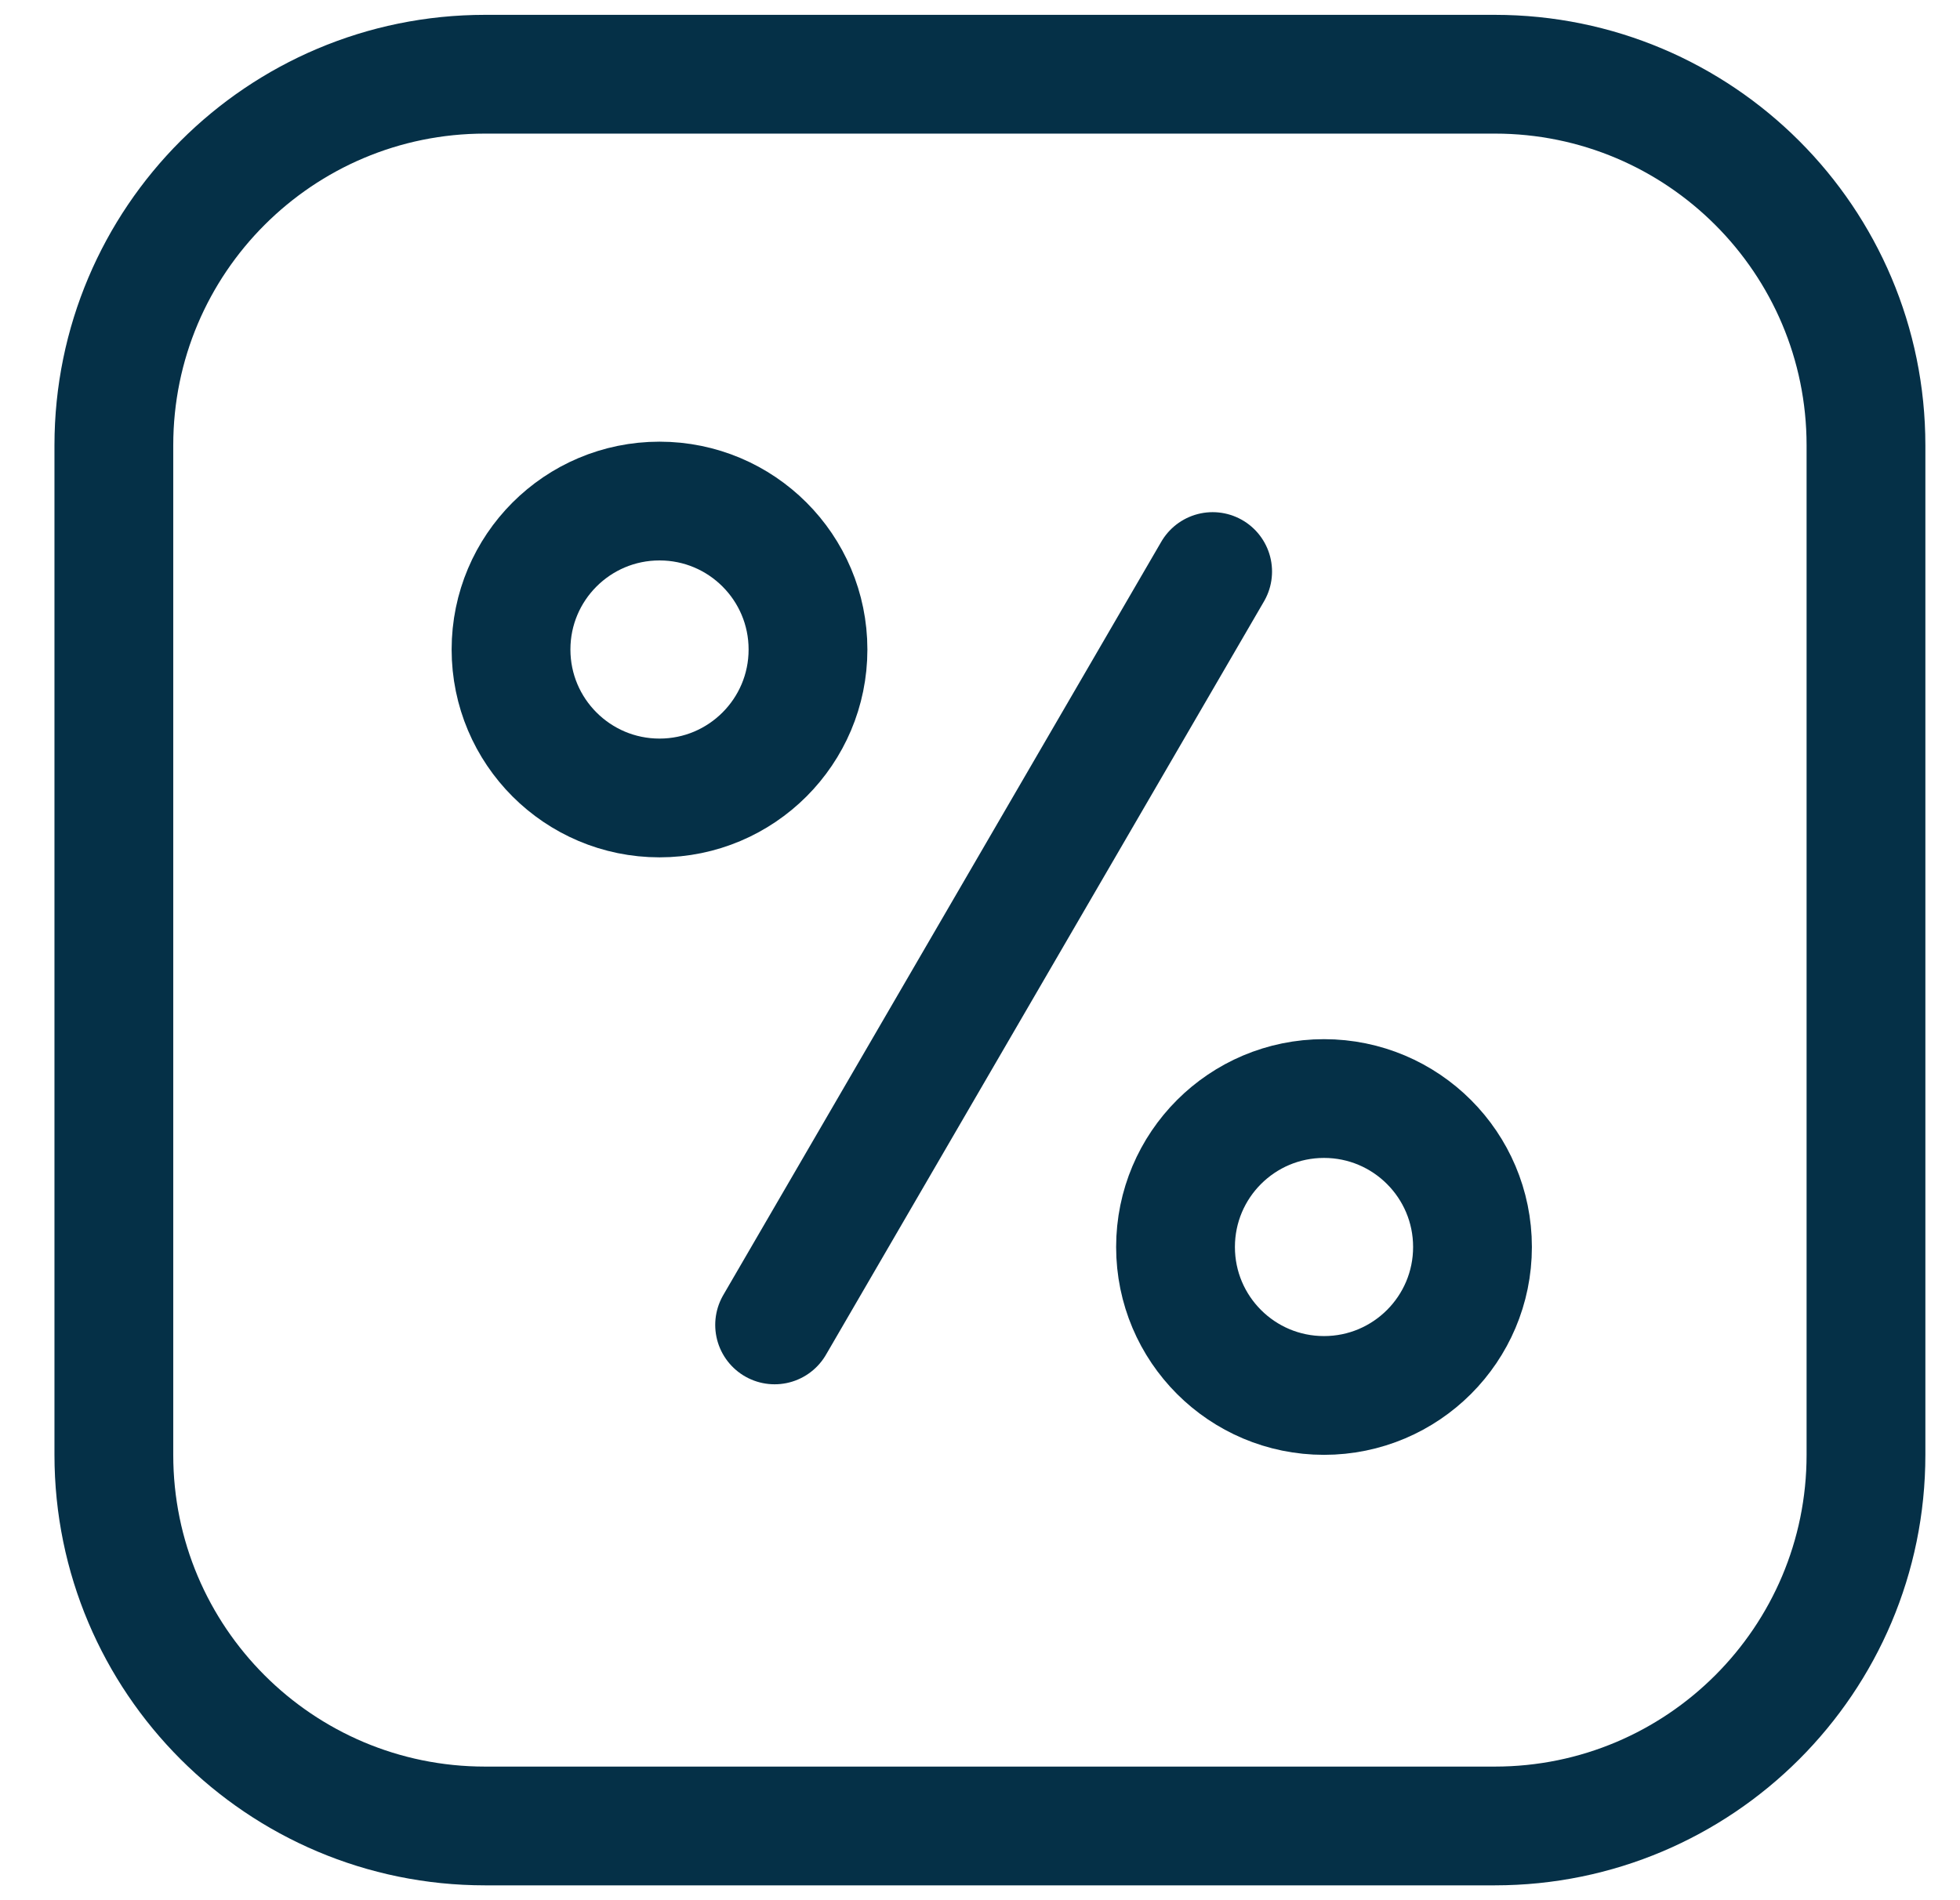 <svg width="33" height="32" viewBox="0 0 33 32" fill="none" xmlns="http://www.w3.org/2000/svg">
<g clip-path="url(#clip0_57_57)">
<path d="M25.167 30.75H8.167C4.715 30.75 1.917 27.952 1.917 24.5V7.5C1.917 4.048 4.715 1.25 8.167 1.25H25.167C28.618 1.25 31.417 4.048 31.417 7.5V24.5C31.417 27.952 28.618 30.75 25.167 30.75Z" stroke="#053047" stroke-width="2" stroke-miterlimit="10" stroke-linecap="round" stroke-linejoin="round"/>
<path d="M13.042 22.312L20.417 9.625" stroke="#053047" stroke-width="2" stroke-miterlimit="10" stroke-linecap="round" stroke-linejoin="round"/>
<path d="M13.604 10.938C13.604 12.318 12.485 13.438 11.104 13.438C9.723 13.438 8.604 12.318 8.604 10.938C8.604 9.557 9.723 8.438 11.104 8.438C12.485 8.438 13.604 9.557 13.604 10.938Z" stroke="#053047" stroke-width="2" stroke-miterlimit="10" stroke-linecap="round" stroke-linejoin="round"/>
<path d="M19.792 21C19.792 19.619 20.911 18.5 22.292 18.5C23.672 18.5 24.792 19.619 24.792 21C24.792 22.381 23.672 23.5 22.292 23.5C20.911 23.5 19.792 22.381 19.792 21Z" stroke="#053047" stroke-width="2" stroke-miterlimit="10" stroke-linecap="round" stroke-linejoin="round"/>
</g>
<defs>
<clipPath id="clip0_57_57">
<rect width="32" height="32" fill="white" transform="translate(0.667)"/>
</clipPath>
</defs>
</svg>
